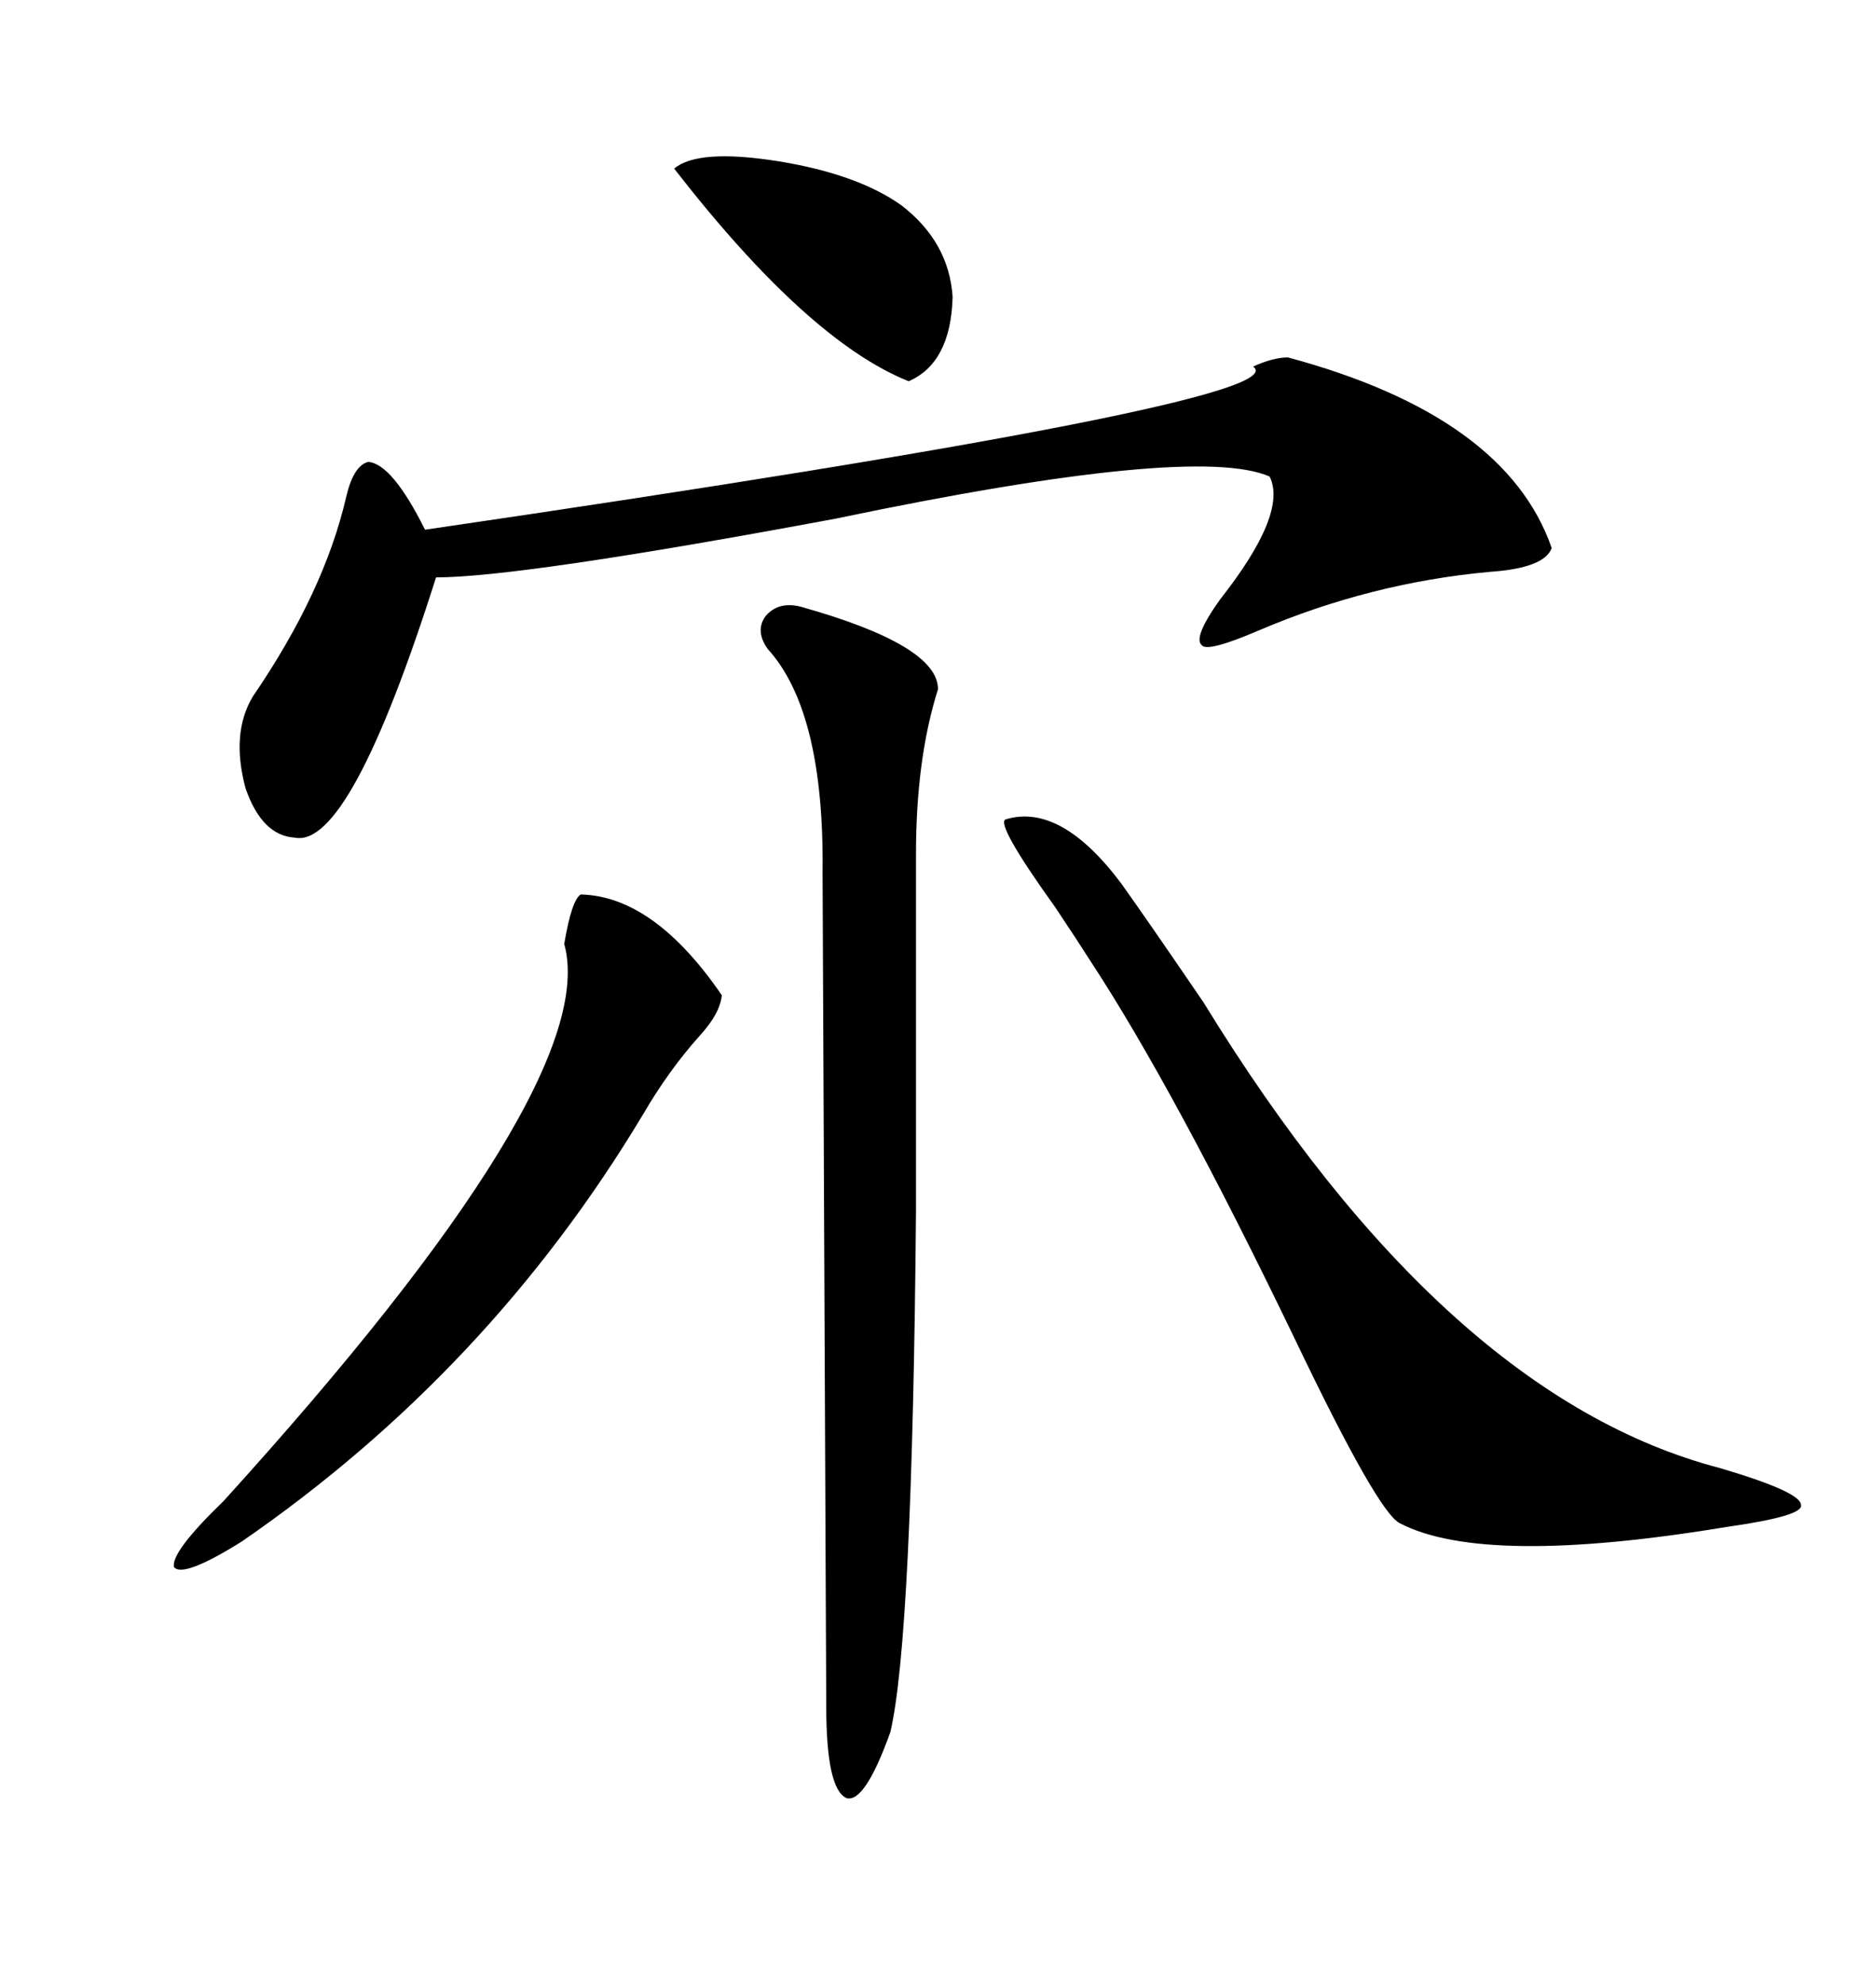 <svg xmlns="http://www.w3.org/2000/svg" xmlns:xlink="http://www.w3.org/1999/xlink" width="300" height="317.285"><path d="M205.96 57.13L205.96 57.13Q240.82 66.50 248.14 87.60L248.14 87.60Q246.97 90.82 238.18 91.41L238.18 91.41Q219.14 93.16 201.27 100.78L201.27 100.78Q193.07 104.30 192.19 103.13L192.19 103.13Q190.72 101.95 195.12 95.80L195.12 95.80Q205.96 82.03 203.03 76.17L203.03 76.17Q191.02 70.90 133.59 82.91L133.59 82.91Q83.20 92.29 69.73 92.29L69.73 92.29Q55.96 135.64 47.17 133.89L47.17 133.89Q41.89 133.59 39.26 125.98L39.26 125.98Q36.91 117.19 40.43 111.33L40.43 111.33Q51.86 94.63 55.37 79.39L55.37 79.39Q56.54 74.41 58.89 73.83L58.89 73.83Q62.70 74.12 67.97 84.67L67.97 84.67Q208.30 64.16 200.39 58.59L200.39 58.59Q203.61 57.13 205.96 57.13ZM160.84 130.96L160.84 130.96Q169.63 128.32 179.30 141.21L179.30 141.21Q183.69 147.36 192.48 160.25L192.48 160.25Q231.15 223.24 275.10 234.67L275.10 234.67Q287.99 238.48 287.99 240.53L287.99 240.53Q288.57 242.29 276.27 244.04L276.27 244.04Q237.30 250.49 223.83 243.46L223.83 243.46Q220.31 241.70 207.13 214.16L207.13 214.16Q187.79 174.02 174.32 153.52L174.32 153.52Q172.27 150.29 168.75 145.02L168.75 145.02Q159.08 131.54 160.84 130.96ZM128.03 96.97L128.03 96.97Q150 103.13 150 110.16L150 110.16Q146.48 121.29 146.48 136.52L146.48 136.52L146.48 193.65Q145.90 261.91 142.38 276.86L142.38 276.86Q138.28 288.28 135.35 287.40L135.35 287.40Q132.13 285.94 132.13 272.75L132.13 272.75L131.54 139.45Q131.84 113.67 122.75 103.71L122.75 103.71Q120.70 100.78 122.46 98.44L122.46 98.44Q124.51 96.09 128.03 96.97ZM92.87 142.97L92.87 142.97Q104.59 143.26 115.43 159.08L115.43 159.08Q115.14 162.01 111.91 165.53L111.91 165.53Q106.93 171.09 102.83 178.13L102.83 178.13Q78.22 219.14 38.67 246.39L38.67 246.39Q29.30 252.25 27.83 250.49L27.83 250.49Q27.25 248.14 35.74 239.94L35.74 239.94Q96.39 173.14 90.23 150.88L90.23 150.88Q91.41 143.85 92.87 142.97ZM107.81 26.95L107.81 26.95Q111.62 23.73 124.51 25.78L124.51 25.78Q137.11 27.83 144.14 32.81L144.14 32.81Q151.76 38.67 152.34 47.46L152.34 47.46Q152.05 58.01 145.31 60.94L145.31 60.94Q129.20 54.49 107.81 26.95Z"/></svg>